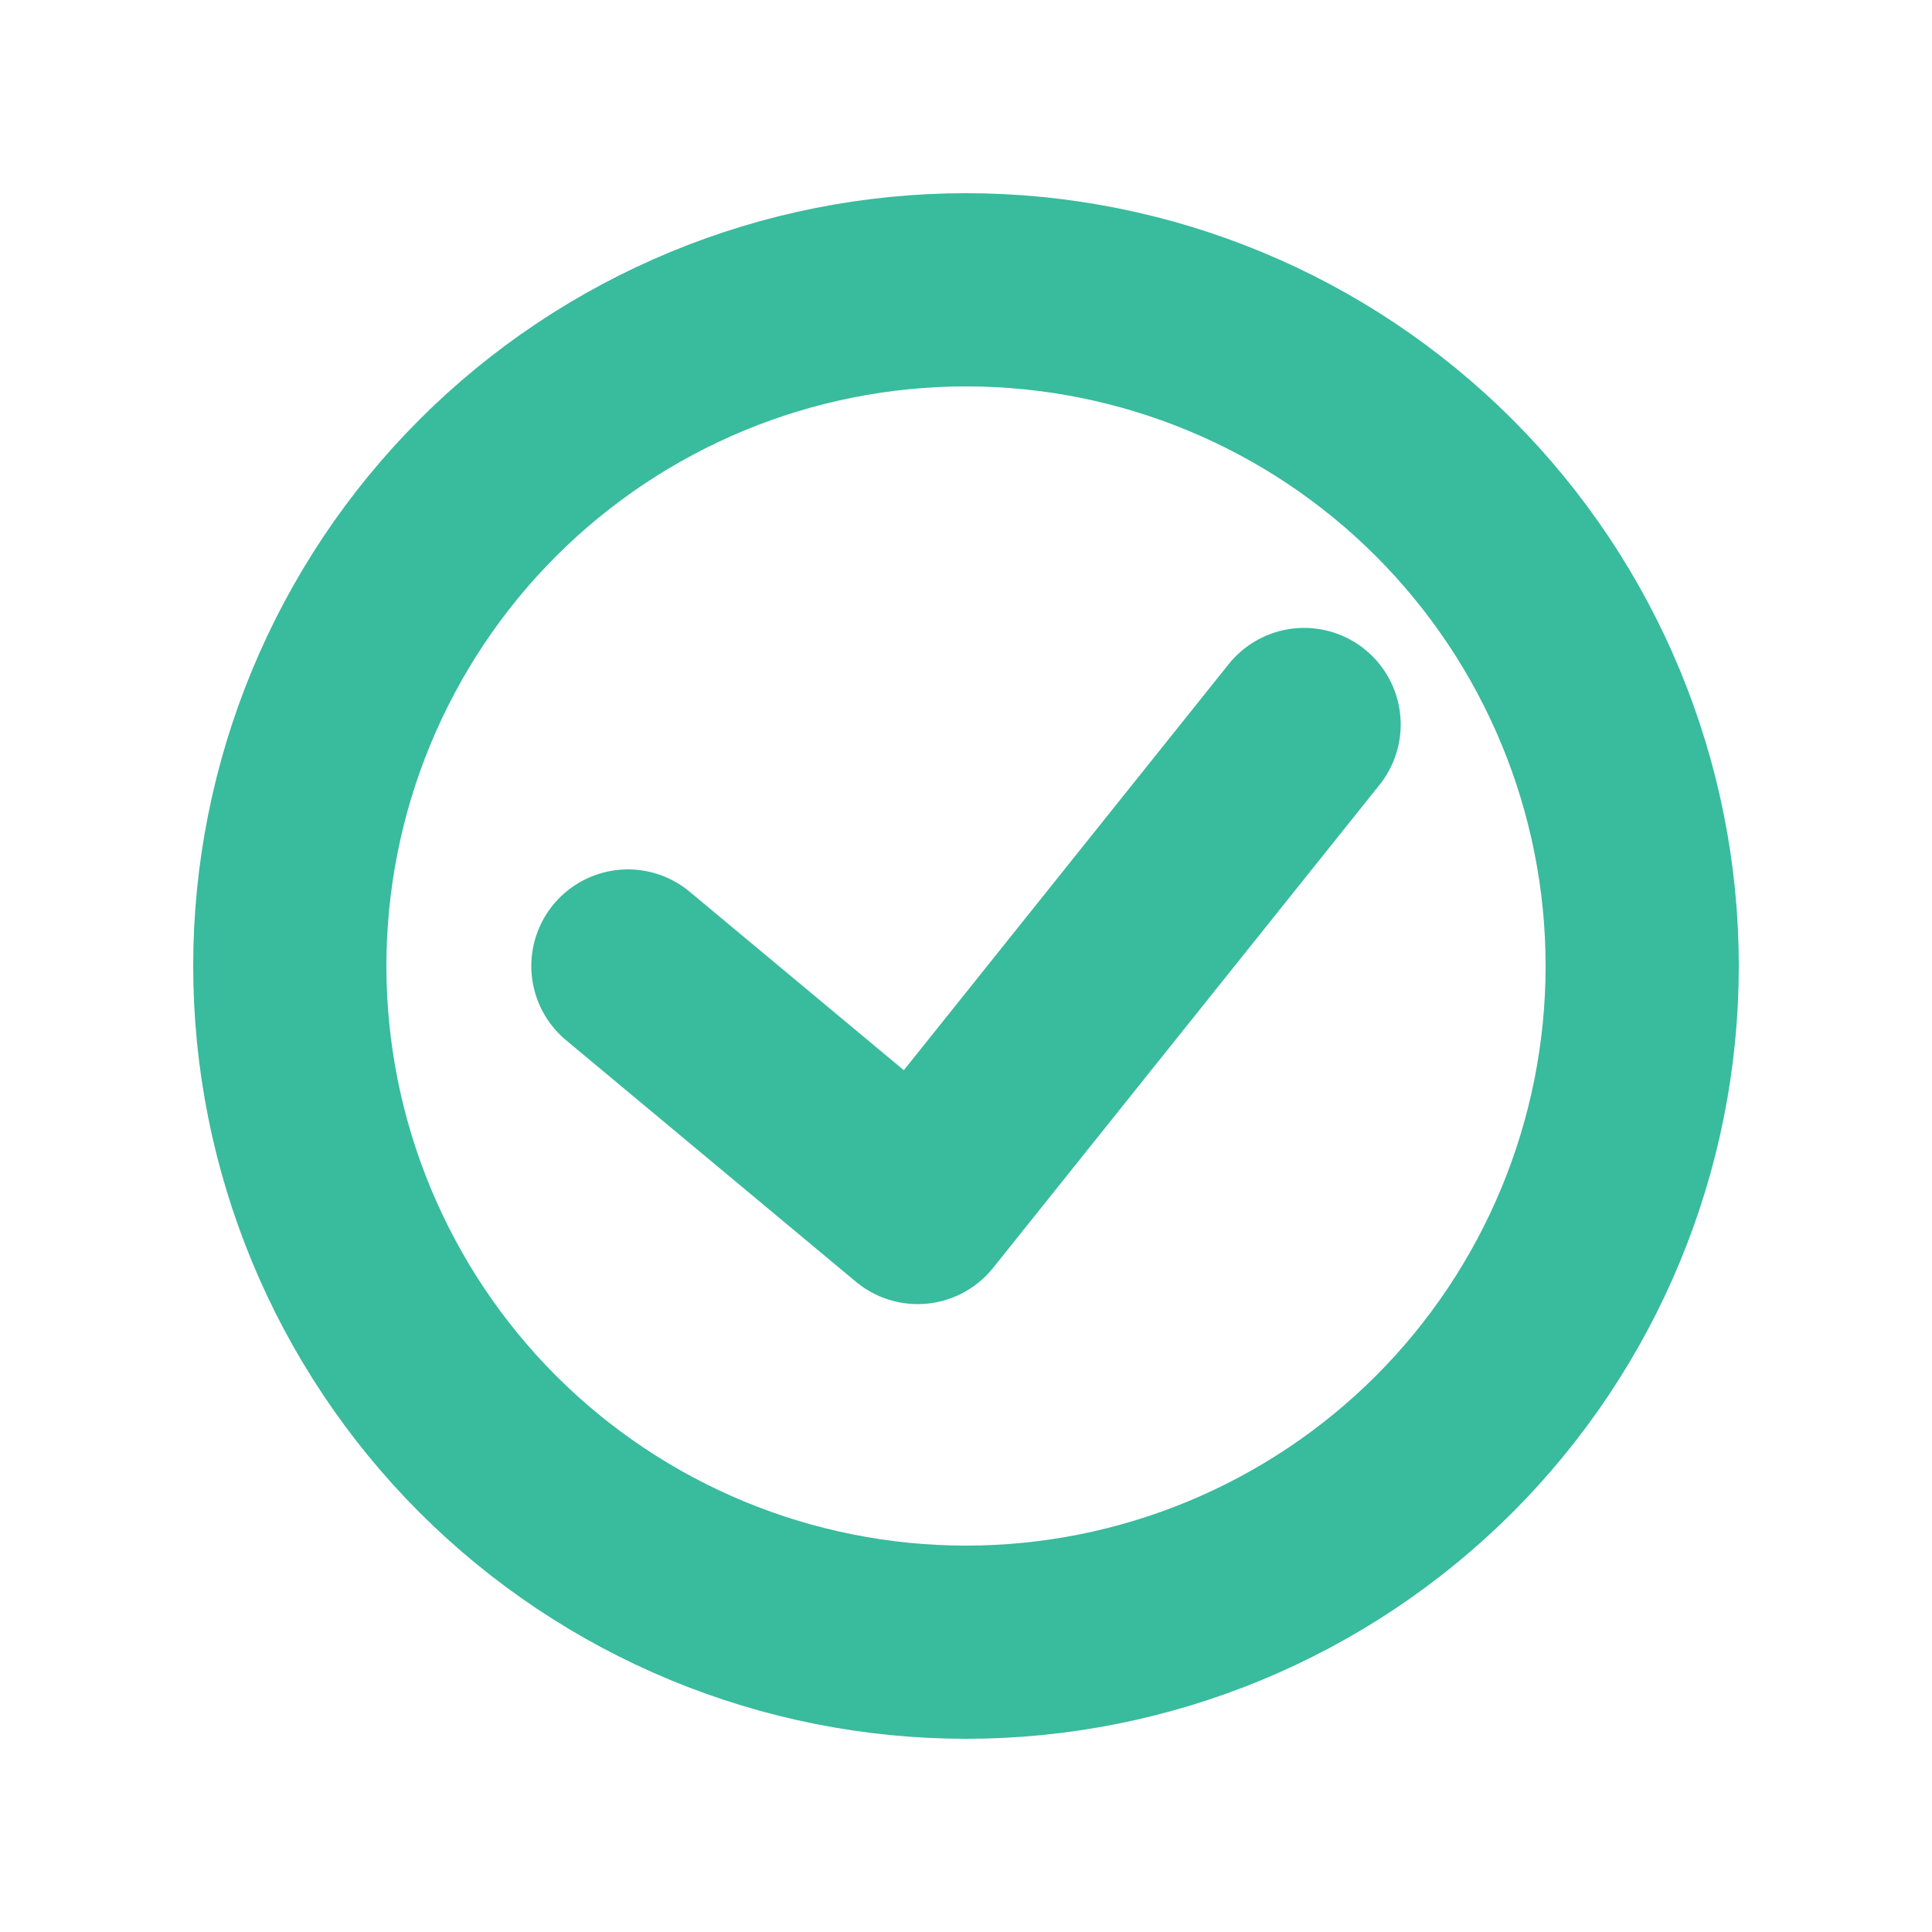 <?xml version="1.0" encoding="UTF-8"?> <svg xmlns="http://www.w3.org/2000/svg" width="20" height="20" viewBox="0 0 20 20" fill="none"> <path d="M6.5 10L9.5 12.5L13.5 7.5M10 17C9.081 17 8.171 16.819 7.321 16.467C6.472 16.115 5.7 15.6 5.05 14.95C4.4 14.3 3.885 13.528 3.533 12.679C3.181 11.829 3 10.919 3 10C3 9.081 3.181 8.171 3.533 7.321C3.885 6.472 4.4 5.7 5.05 5.05C5.7 4.4 6.472 3.885 7.321 3.533C8.171 3.181 9.081 3 10 3C11.857 3 13.637 3.737 14.95 5.05C16.262 6.363 17 8.143 17 10C17 11.857 16.262 13.637 14.95 14.95C13.637 16.262 11.857 17 10 17Z" stroke="#39BB9D" stroke-width="2" stroke-linecap="round" stroke-linejoin="round"></path> </svg> 